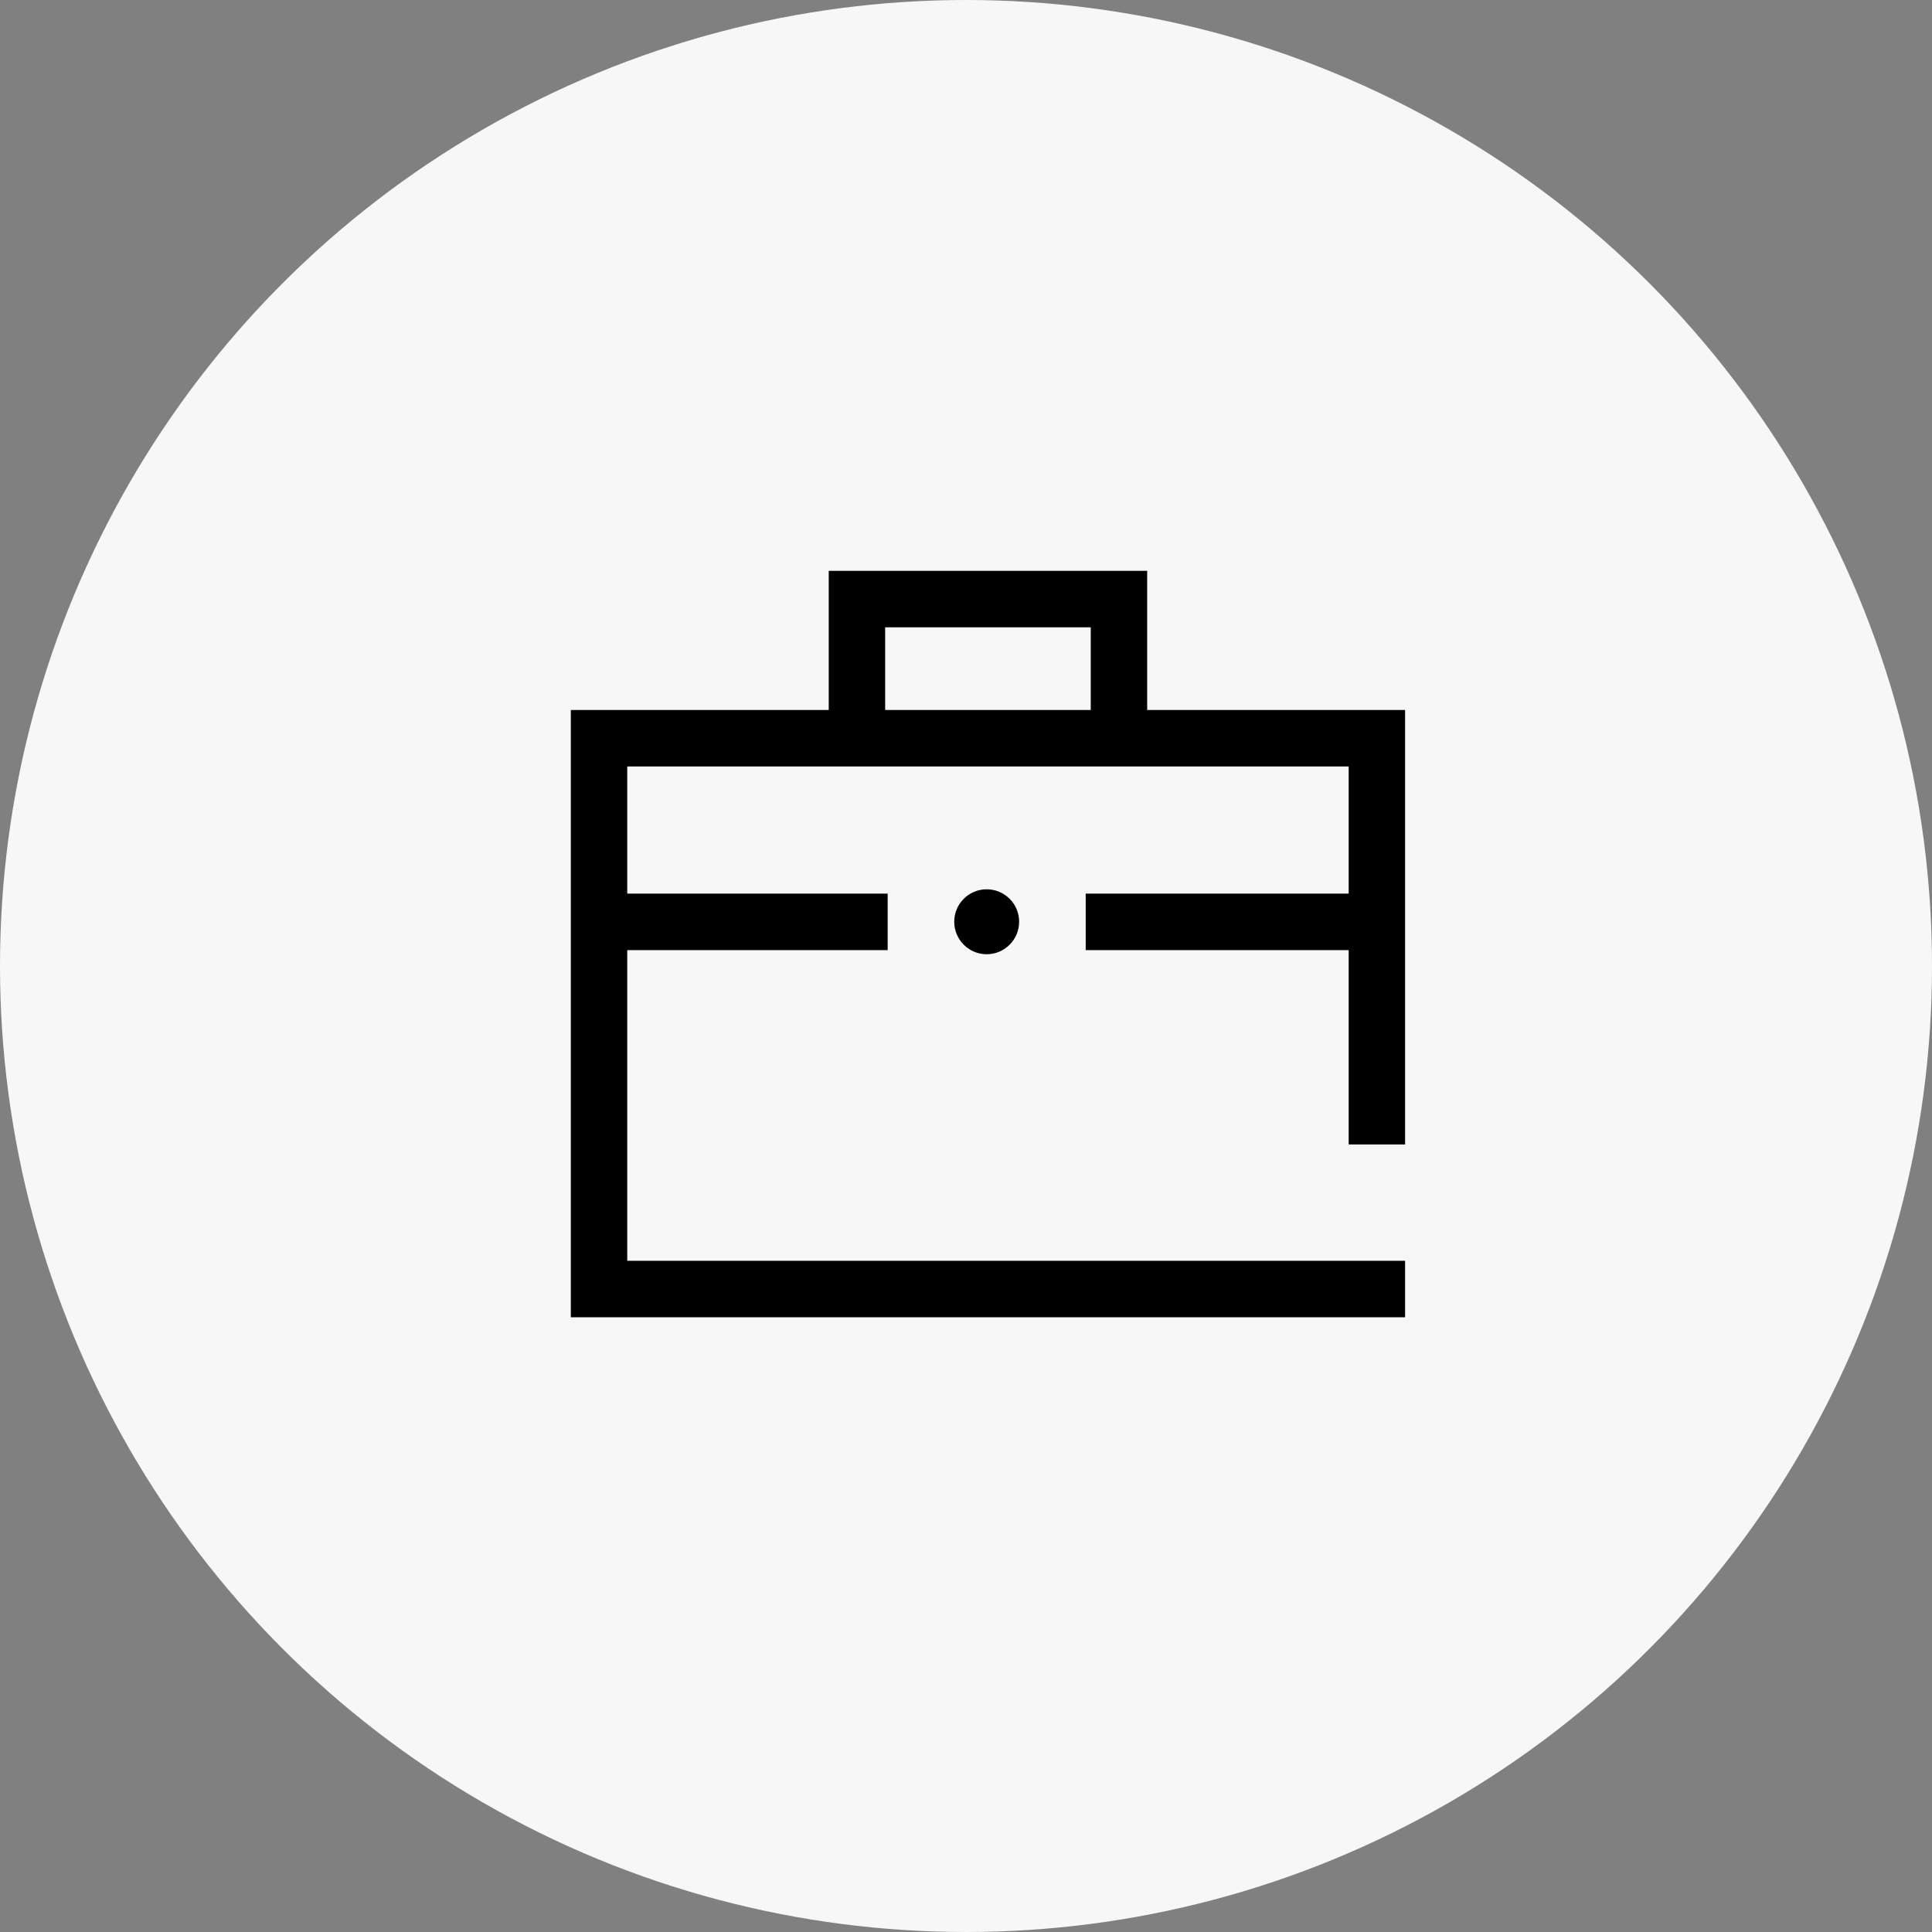 <svg width="44" height="44" viewBox="0 0 44 44" fill="none" xmlns="http://www.w3.org/2000/svg">
<rect x="0" y="0" width="44" height="44" fill="#808080" stroke="none"/>
<circle cx="22" cy="22" r="22" fill="#F7F7F7"/>
<path d="M14.285 28.714V21.638H20.216V20.352H14.285V17.456H30.715V20.352H24.726V21.638H30.715V26.065H32V16.17H26.126V13H18.874V16.17H13V30H32V28.714H14.285ZM20.159 14.286H24.841V16.17H20.159V14.286ZM22.471 20.253C22.879 20.253 23.21 20.584 23.21 20.992C23.21 21.4 22.879 21.732 22.471 21.732C22.063 21.732 21.732 21.4 21.732 20.992C21.732 20.584 22.063 20.253 22.471 20.253Z" fill="black"/>
</svg>
